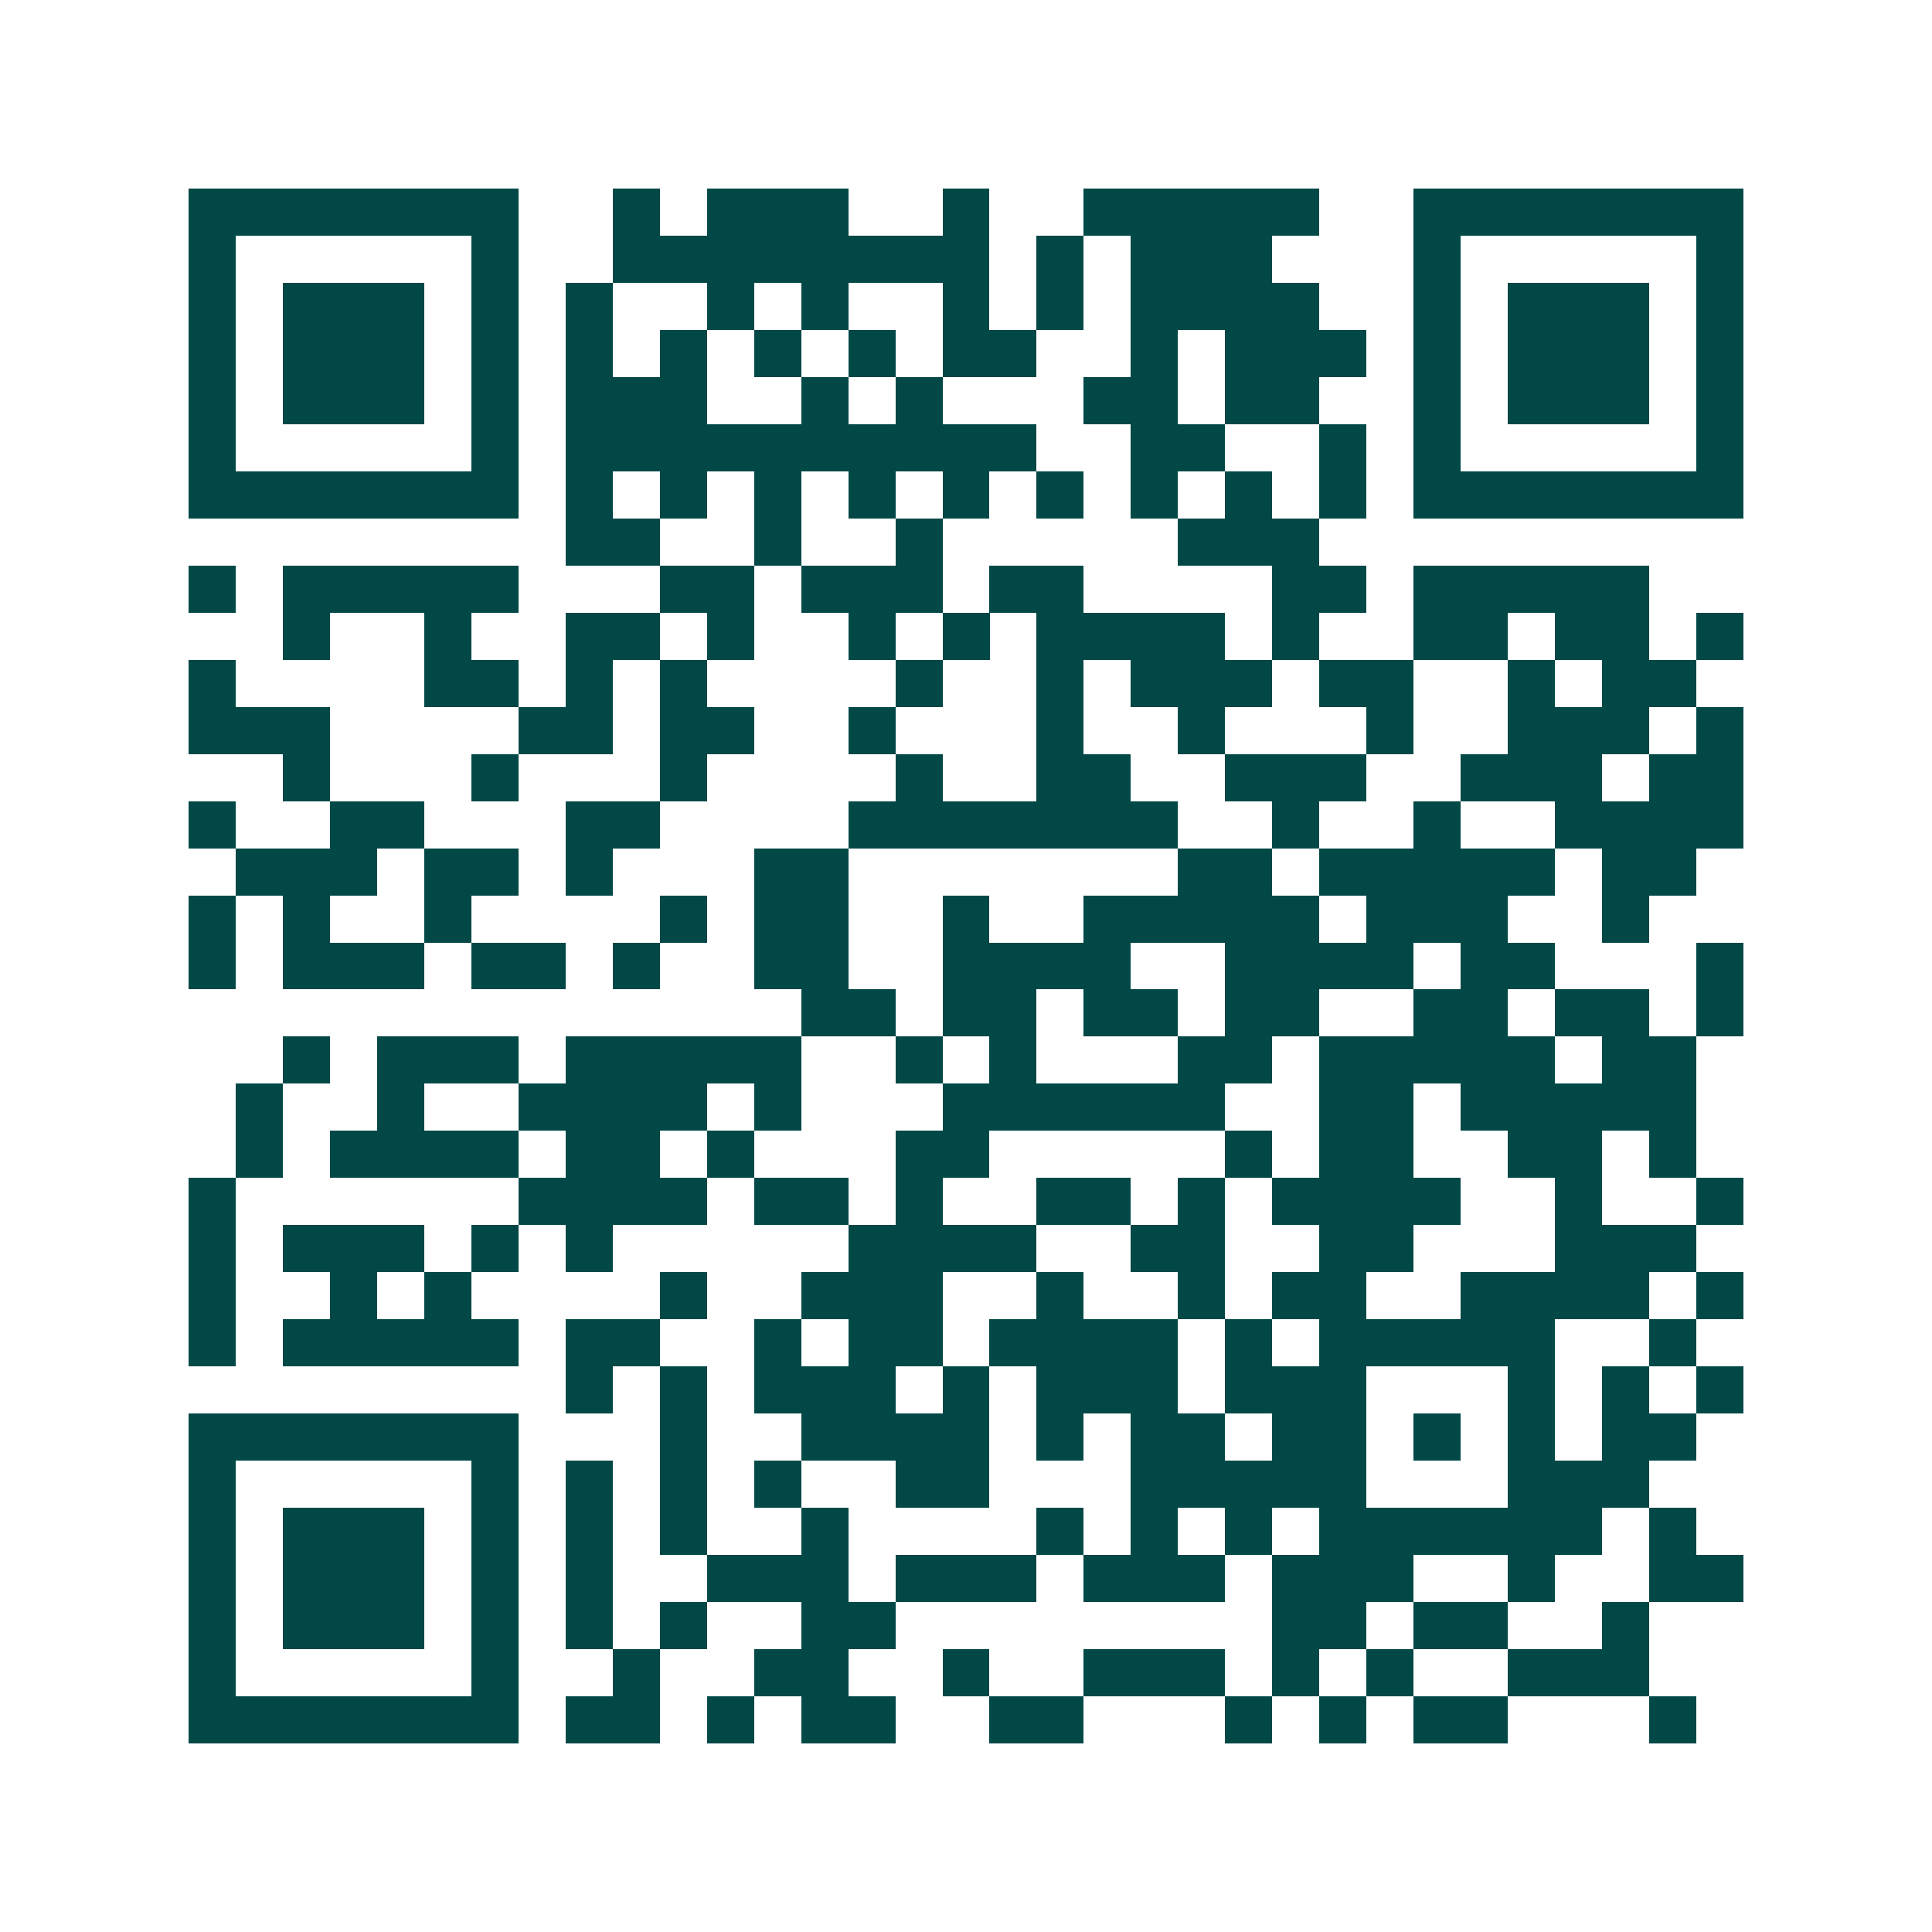 <svg xmlns="http://www.w3.org/2000/svg" width="200" height="200" viewBox="0 0 41 41" shape-rendering="crispEdges"><path fill="#ffffff" d="M0 0h41v41H0z"/><path stroke="#014847" d="M4 4.5h7m2 0h1m1 0h3m2 0h1m2 0h5m2 0h7M4 5.5h1m5 0h1m2 0h8m1 0h1m1 0h3m3 0h1m5 0h1M4 6.5h1m1 0h3m1 0h1m1 0h1m2 0h1m1 0h1m2 0h1m1 0h1m1 0h4m2 0h1m1 0h3m1 0h1M4 7.5h1m1 0h3m1 0h1m1 0h1m1 0h1m1 0h1m1 0h1m1 0h2m2 0h1m1 0h3m1 0h1m1 0h3m1 0h1M4 8.5h1m1 0h3m1 0h1m1 0h3m2 0h1m1 0h1m3 0h2m1 0h2m2 0h1m1 0h3m1 0h1M4 9.5h1m5 0h1m1 0h10m2 0h2m2 0h1m1 0h1m5 0h1M4 10.5h7m1 0h1m1 0h1m1 0h1m1 0h1m1 0h1m1 0h1m1 0h1m1 0h1m1 0h1m1 0h7M12 11.5h2m2 0h1m2 0h1m5 0h3M4 12.5h1m1 0h5m3 0h2m1 0h3m1 0h2m4 0h2m1 0h5M6 13.5h1m2 0h1m2 0h2m1 0h1m2 0h1m1 0h1m1 0h4m1 0h1m2 0h2m1 0h2m1 0h1M4 14.5h1m4 0h2m1 0h1m1 0h1m4 0h1m2 0h1m1 0h3m1 0h2m2 0h1m1 0h2M4 15.5h3m4 0h2m1 0h2m2 0h1m3 0h1m2 0h1m3 0h1m2 0h3m1 0h1M6 16.5h1m3 0h1m3 0h1m4 0h1m2 0h2m2 0h3m2 0h3m1 0h2M4 17.5h1m2 0h2m3 0h2m4 0h7m2 0h1m2 0h1m2 0h4M5 18.5h3m1 0h2m1 0h1m3 0h2m7 0h2m1 0h5m1 0h2M4 19.5h1m1 0h1m2 0h1m4 0h1m1 0h2m2 0h1m2 0h5m1 0h3m2 0h1M4 20.5h1m1 0h3m1 0h2m1 0h1m2 0h2m2 0h4m2 0h4m1 0h2m3 0h1M17 21.5h2m1 0h2m1 0h2m1 0h2m2 0h2m1 0h2m1 0h1M6 22.5h1m1 0h3m1 0h5m2 0h1m1 0h1m3 0h2m1 0h5m1 0h2M5 23.5h1m2 0h1m2 0h4m1 0h1m3 0h6m2 0h2m1 0h5M5 24.5h1m1 0h4m1 0h2m1 0h1m3 0h2m5 0h1m1 0h2m2 0h2m1 0h1M4 25.5h1m6 0h4m1 0h2m1 0h1m2 0h2m1 0h1m1 0h4m2 0h1m2 0h1M4 26.5h1m1 0h3m1 0h1m1 0h1m5 0h4m2 0h2m2 0h2m3 0h3M4 27.5h1m2 0h1m1 0h1m4 0h1m2 0h3m2 0h1m2 0h1m1 0h2m2 0h4m1 0h1M4 28.5h1m1 0h5m1 0h2m2 0h1m1 0h2m1 0h4m1 0h1m1 0h5m2 0h1M12 29.5h1m1 0h1m1 0h3m1 0h1m1 0h3m1 0h3m3 0h1m1 0h1m1 0h1M4 30.5h7m3 0h1m2 0h4m1 0h1m1 0h2m1 0h2m1 0h1m1 0h1m1 0h2M4 31.5h1m5 0h1m1 0h1m1 0h1m1 0h1m2 0h2m3 0h5m3 0h3M4 32.5h1m1 0h3m1 0h1m1 0h1m1 0h1m2 0h1m4 0h1m1 0h1m1 0h1m1 0h6m1 0h1M4 33.5h1m1 0h3m1 0h1m1 0h1m2 0h3m1 0h3m1 0h3m1 0h3m2 0h1m2 0h2M4 34.5h1m1 0h3m1 0h1m1 0h1m1 0h1m2 0h2m8 0h2m1 0h2m2 0h1M4 35.5h1m5 0h1m2 0h1m2 0h2m2 0h1m2 0h3m1 0h1m1 0h1m2 0h3M4 36.5h7m1 0h2m1 0h1m1 0h2m2 0h2m3 0h1m1 0h1m1 0h2m3 0h1"/></svg>
